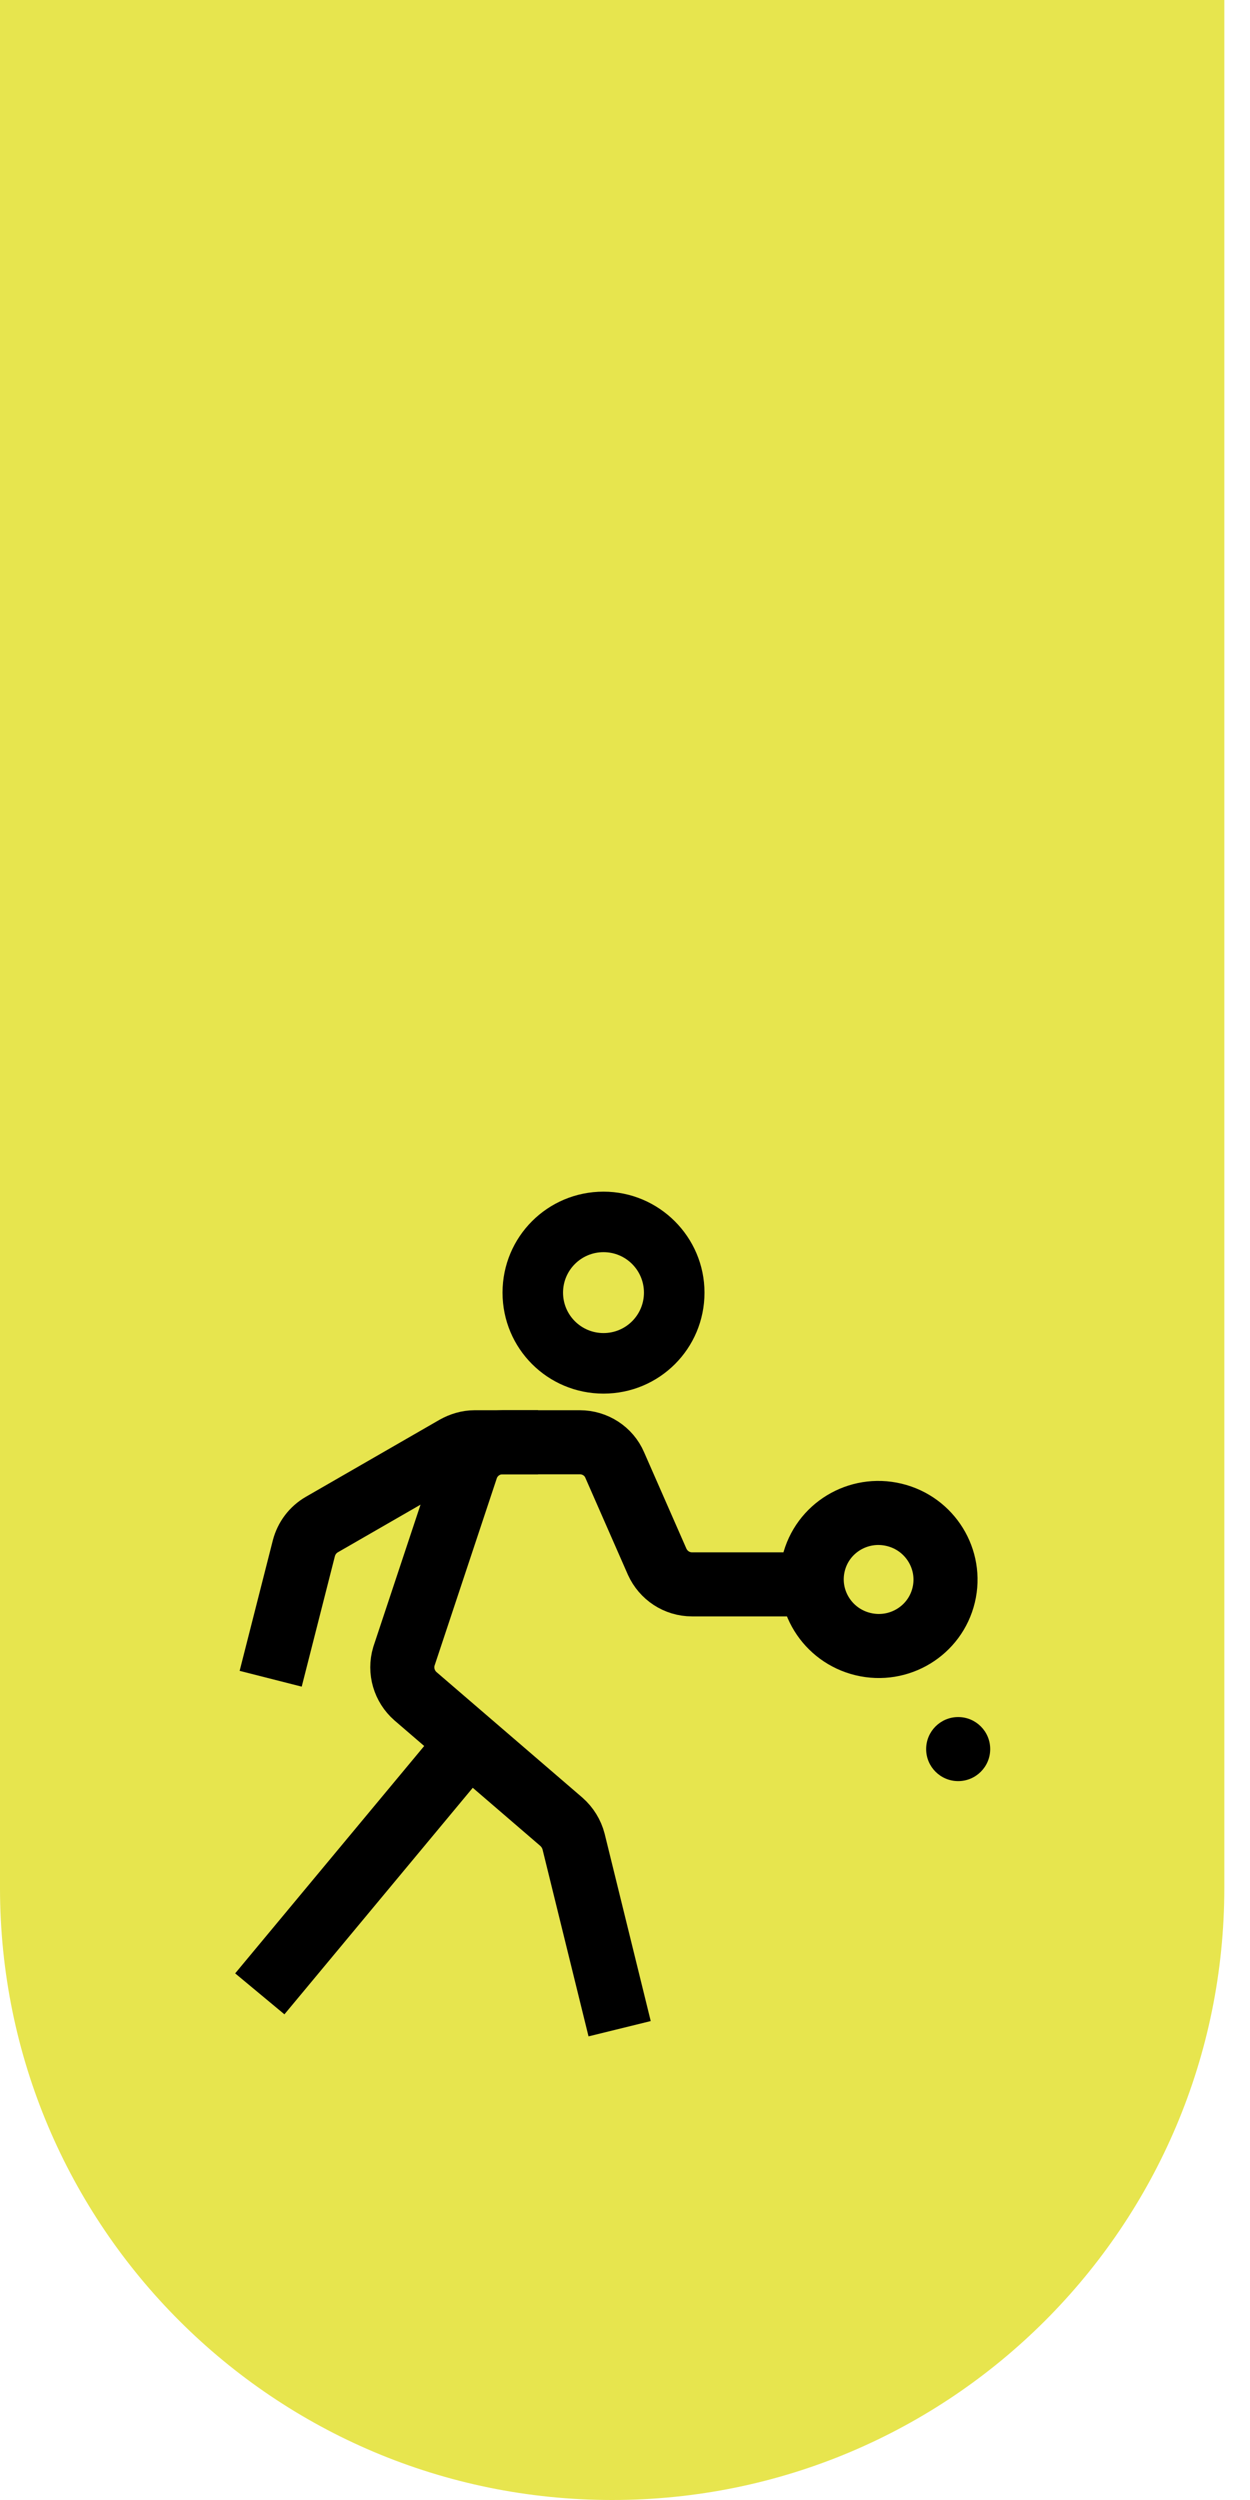 <svg width="37" height="74" viewBox="0 0 37 74" fill="none" xmlns="http://www.w3.org/2000/svg">
<g clip-path="url(#clip0_4225_1563)">
<path d="M36.24 0H0V55.88C0 65.89 8.11 74 18.12 74C28.13 74 36.24 65.89 36.24 55.88V0Z" fill="#E7E54E"/>
<path d="M27.933 47.215C28.187 46.158 27.53 45.094 26.466 44.839C25.402 44.583 24.334 45.233 24.081 46.29C23.827 47.347 24.483 48.411 25.547 48.666C26.611 48.922 27.679 48.272 27.933 47.215Z" stroke="black" stroke-width="1.896" stroke-miterlimit="10" stroke-linejoin="round"/>
<path d="M17.864 37.064C18.526 37.064 19.061 37.6 19.061 38.262C19.061 38.924 18.526 39.459 17.864 39.459C17.202 39.459 16.666 38.924 16.666 38.262C16.666 37.6 17.202 37.064 17.864 37.064ZM17.864 35.273C16.209 35.273 14.875 36.607 14.875 38.262C14.875 39.917 16.209 41.251 17.864 41.251C19.519 41.251 20.853 39.917 20.853 38.262C20.853 36.617 19.509 35.273 17.864 35.273Z" fill="black"/>
<path d="M8.012 49.691L8.995 45.826C9.073 45.534 9.258 45.281 9.53 45.125L13.483 42.847C13.658 42.75 13.853 42.691 14.048 42.691H17.163C17.611 42.691 18.02 42.954 18.195 43.363L19.451 46.225C19.636 46.634 20.035 46.897 20.483 46.897H24.805" stroke="black" stroke-width="1.896" stroke-miterlimit="10" stroke-linejoin="round"/>
<path d="M15.927 42.691H14.876C14.379 42.691 13.941 43.013 13.795 43.49L11.955 49.029C11.828 49.458 11.965 49.915 12.296 50.207L16.618 53.926C16.794 54.082 16.92 54.286 16.978 54.51L18.341 60.05" stroke="black" stroke-width="1.896" stroke-miterlimit="10"/>
<path d="M13.882 51.57L7.69 59.018" stroke="black" stroke-width="1.896" stroke-miterlimit="10" stroke-linejoin="round"/>
<circle cx="28.362" cy="51.773" r="0.948" fill="black"/>
</g>
<defs>
<clipPath id="clip0_4225_1563">
<rect width="36.24" height="74" fill="white"/>
</clipPath>
</defs>
</svg>
